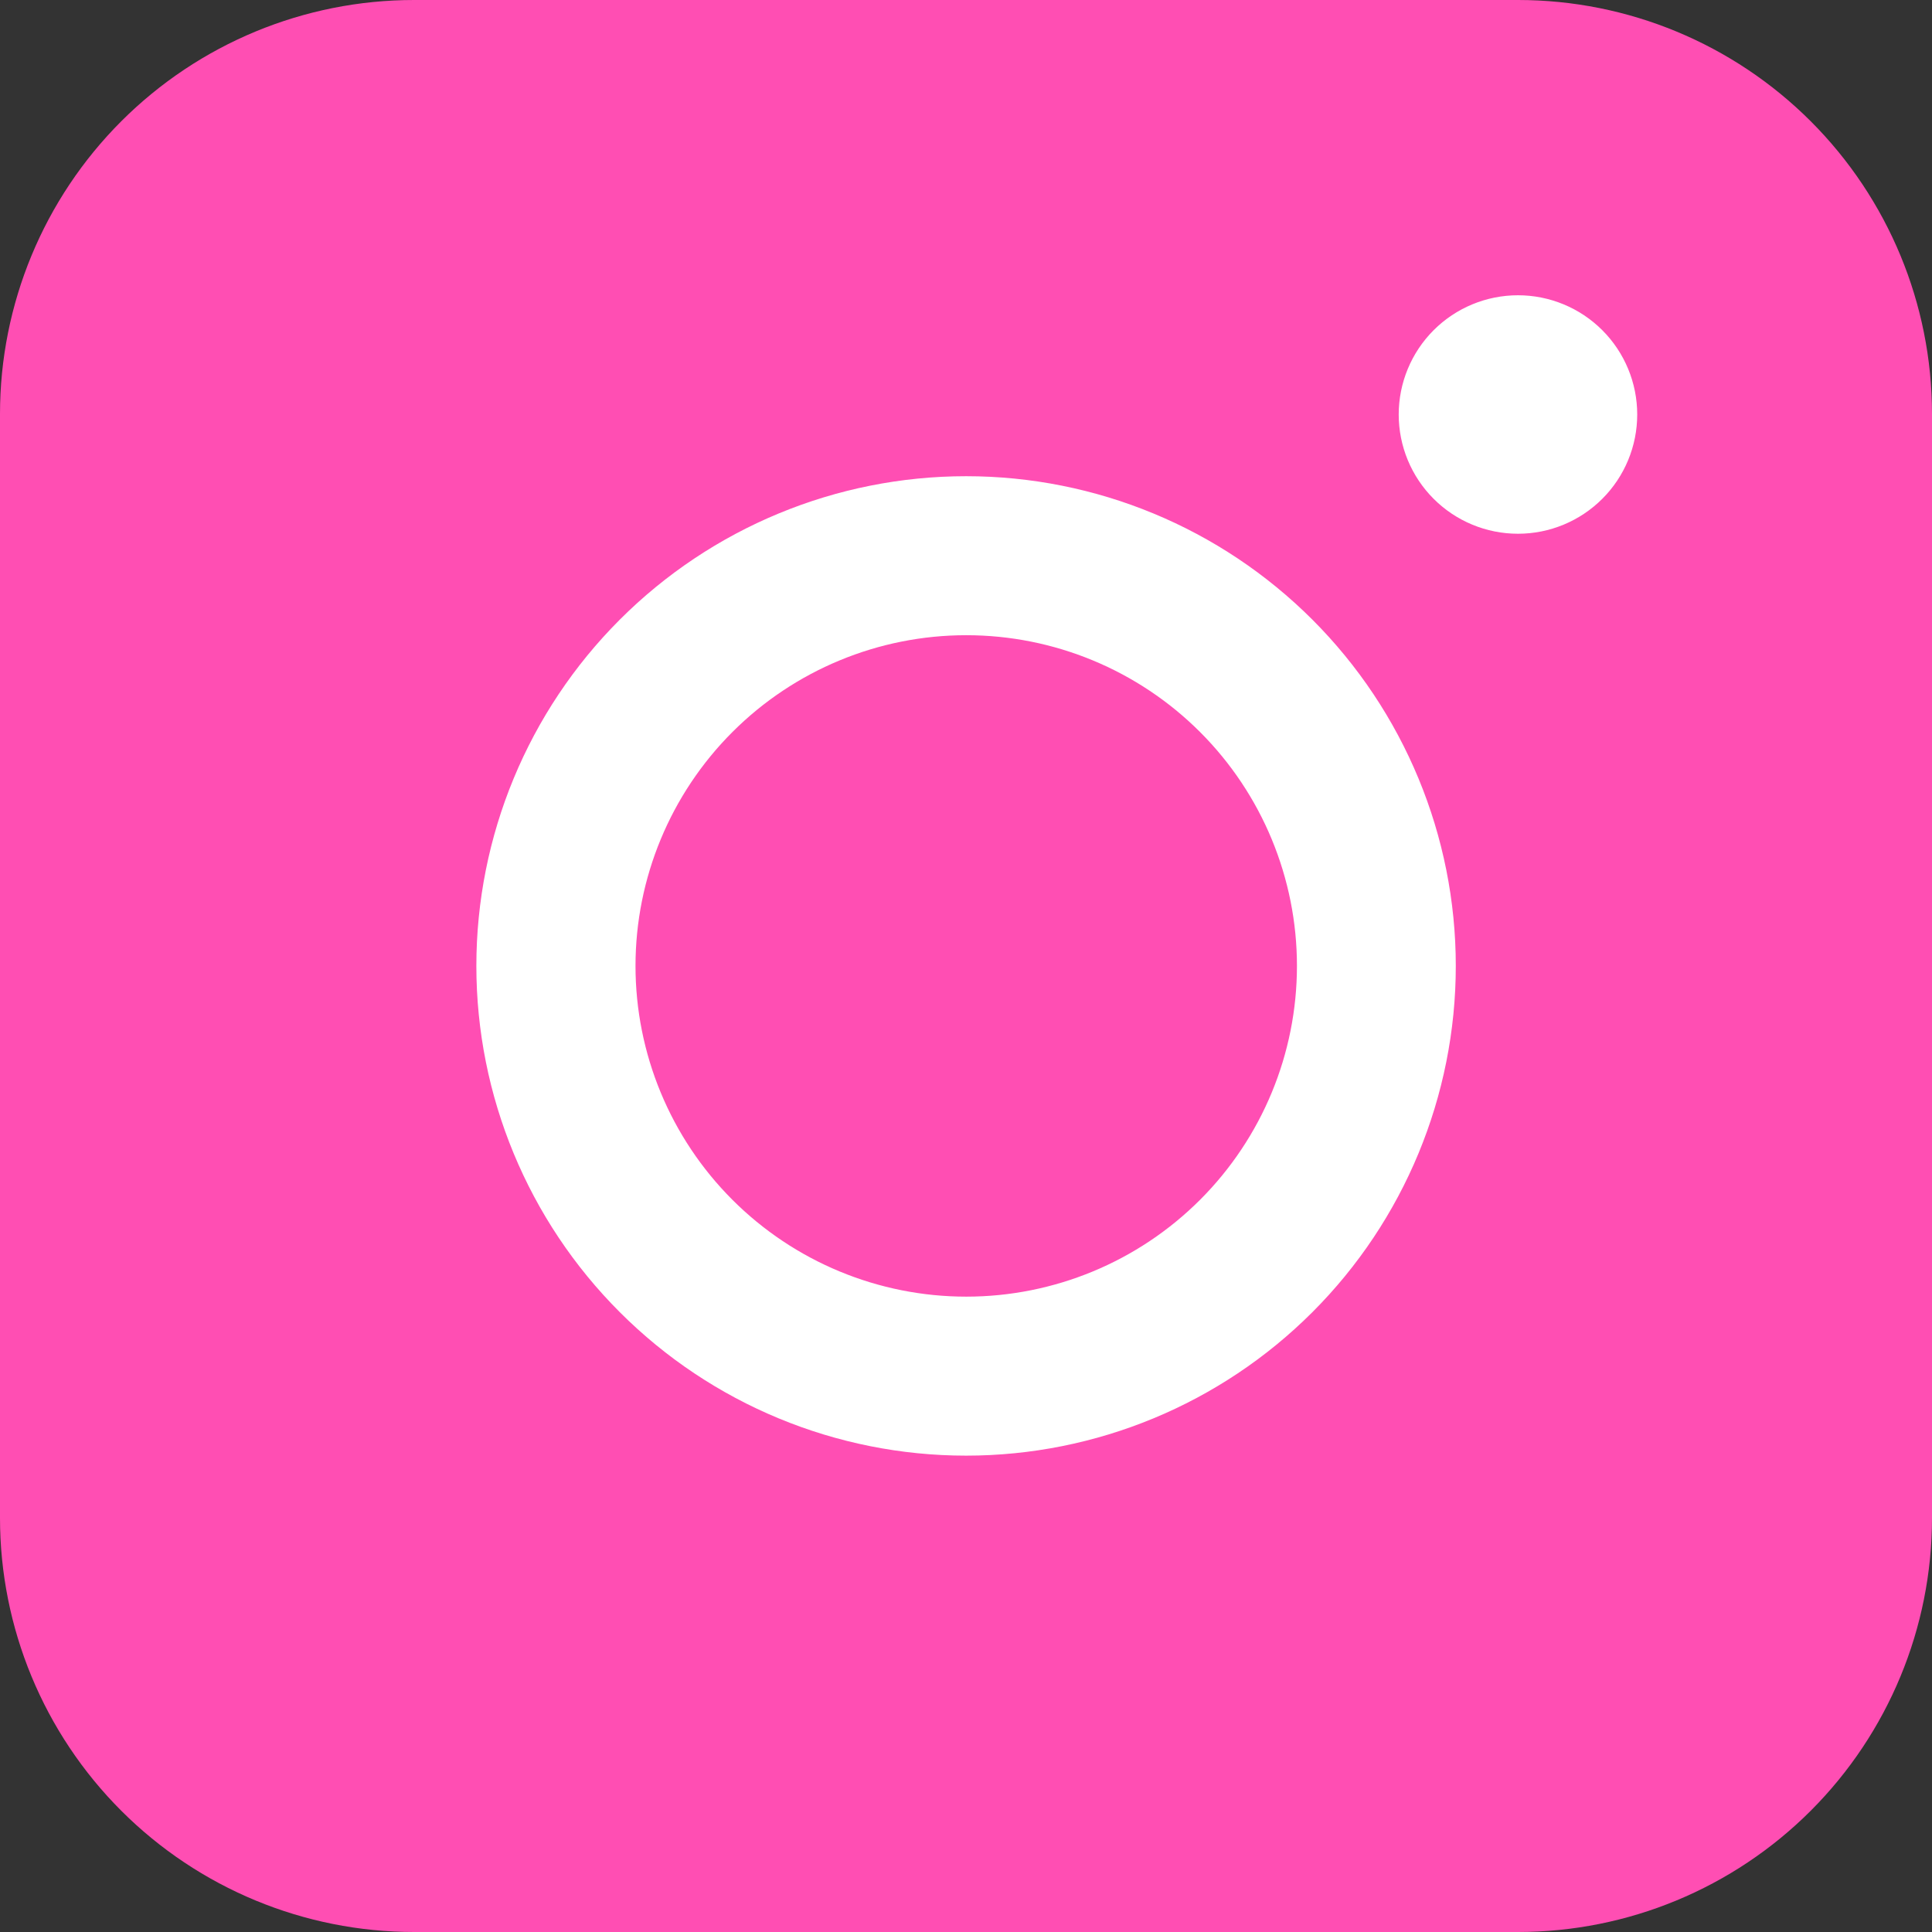 <?xml version="1.0" encoding="UTF-8"?> <svg xmlns="http://www.w3.org/2000/svg" width="64" height="64" viewBox="0 0 64 64" fill="none"><rect x="0" y="0" width="64" height="64" fill="#333333" stroke="none"/><rect x="10" y="8" width="48" height="48" fill="white"></rect><path fill-rule="evenodd" clip-rule="evenodd" d="M13.715 0C10.079 -2.68157e-07 6.591 1.444 4.019 4.015C1.447 6.586 0.001 10.073 0 13.71V50.285C0 53.922 1.445 57.411 4.017 59.983C6.589 62.555 10.078 64 13.715 64H50.29C53.926 63.999 57.414 62.553 59.985 59.981C62.556 57.409 64 53.921 64 50.285V13.71C63.999 10.074 62.554 6.588 59.983 4.017C57.412 1.446 53.926 0.001 50.29 0H13.715ZM54.235 13.731C54.235 14.779 53.819 15.784 53.078 16.524C52.337 17.265 51.332 17.681 50.285 17.681C49.237 17.681 48.232 17.265 47.491 16.524C46.751 15.784 46.334 14.779 46.334 13.731C46.334 12.684 46.751 11.679 47.491 10.938C48.232 10.197 49.237 9.781 50.285 9.781C51.332 9.781 52.337 10.197 53.078 10.938C53.819 11.679 54.235 12.684 54.235 13.731ZM32.008 21.042C29.102 21.042 26.316 22.196 24.261 24.251C22.207 26.305 21.052 29.092 21.052 31.997C21.052 34.903 22.207 37.69 24.261 39.744C26.316 41.799 29.102 42.953 32.008 42.953C34.913 42.953 37.7 41.799 39.755 39.744C41.809 37.69 42.963 34.903 42.963 31.997C42.963 29.092 41.809 26.305 39.755 24.251C37.7 22.196 34.913 21.042 32.008 21.042ZM15.78 31.997C15.78 27.695 17.489 23.569 20.532 20.526C23.574 17.484 27.7 15.775 32.003 15.775C36.305 15.775 40.431 17.484 43.474 20.526C46.516 23.569 48.225 27.695 48.225 31.997C48.225 36.3 46.516 40.426 43.474 43.468C40.431 46.511 36.305 48.22 32.003 48.22C27.7 48.22 23.574 46.511 20.532 43.468C17.489 40.426 15.78 36.3 15.78 31.997Z" fill="#FF4EB3"></path></svg> 